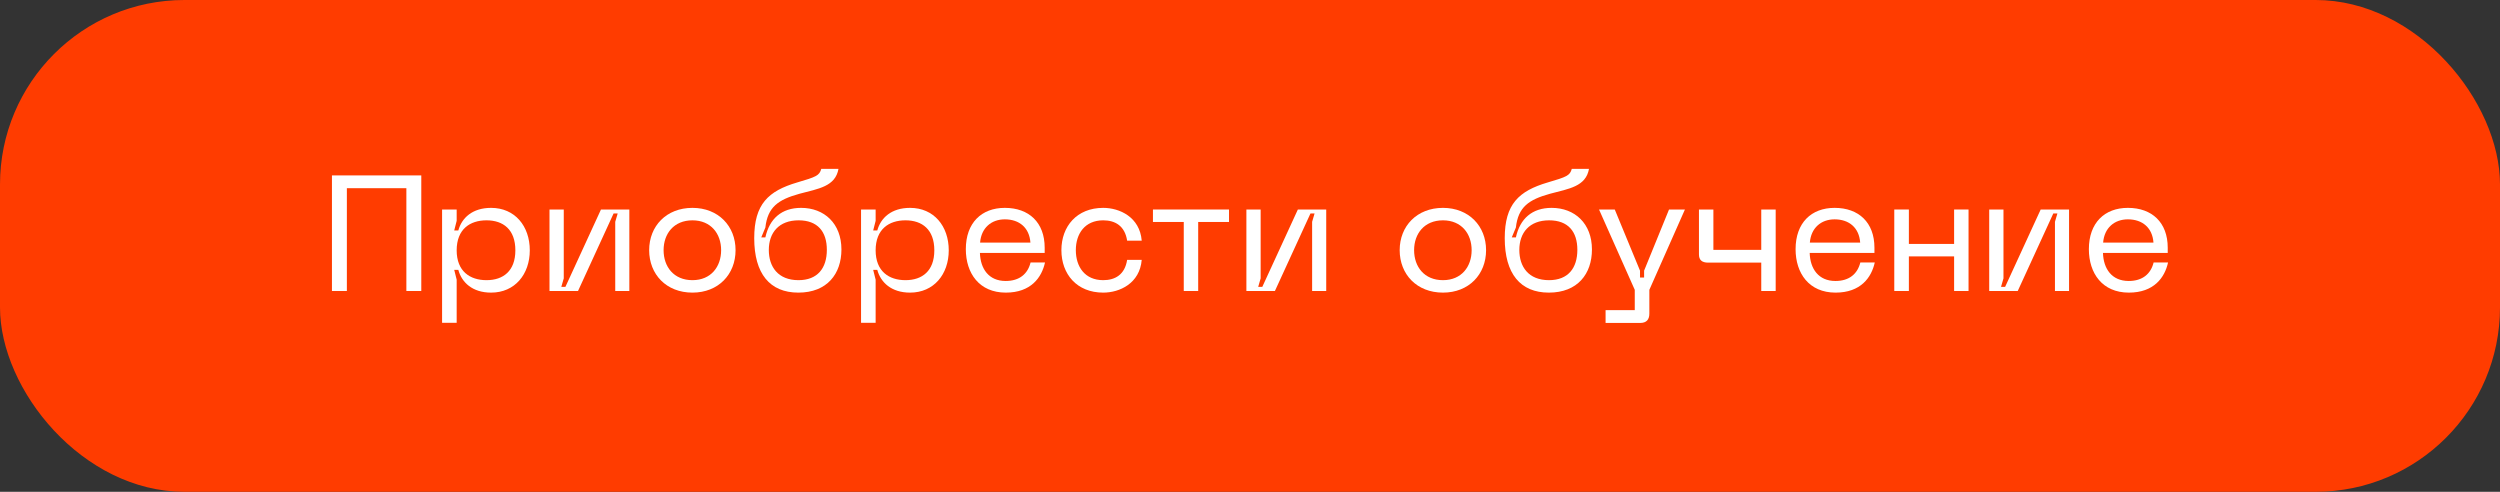 <?xml version="1.0" encoding="utf-8"?>
<svg xmlns="http://www.w3.org/2000/svg" fill="none" height="100%" overflow="visible" preserveAspectRatio="none" style="display: block;" viewBox="0 0 366 72" width="100%">
<rect x="0" y="0" width="366" height="72" fill="#333333" stroke="none"/>
<g id="Frame 25">
<rect fill="#FF3C00" height="72" rx="27" width="366"/>
<g id=" ">
<path d="M48.597 25.68H61.677V42.6H59.493V27.552H50.781V42.6H48.597V25.68Z" fill="white"/>
<path d="M64.721 47.256V30.672H66.857V32.328L66.497 33.744H67.097C67.601 31.896 69.161 30.432 71.897 30.432C75.377 30.432 77.561 33.096 77.561 36.648C77.561 40.152 75.377 42.84 71.897 42.84C69.161 42.84 67.601 41.352 67.097 39.504H66.497L66.857 40.944V47.256H64.721ZM66.857 36.648C66.857 39.72 68.801 41.016 71.225 41.016C73.673 41.016 75.449 39.672 75.449 36.648C75.449 33.6 73.673 32.256 71.225 32.256C68.801 32.256 66.857 33.552 66.857 36.648Z" fill="white"/>
<path d="M92.135 42.6H90.071V32.472L90.431 31.248H89.831L84.623 42.6H80.447V30.672H82.535V40.752L82.175 42H82.775L87.983 30.672H92.135V42.6Z" fill="white"/>
<path d="M95.038 36.624C95.038 33.096 97.558 30.432 101.374 30.432C105.166 30.432 107.686 33.096 107.686 36.624C107.686 40.176 105.166 42.84 101.374 42.84C97.558 42.84 95.038 40.176 95.038 36.624ZM97.15 36.624C97.15 39.048 98.638 41.016 101.374 41.016C104.086 41.016 105.574 39.048 105.574 36.624C105.574 34.224 104.086 32.256 101.374 32.256C98.638 32.256 97.15 34.224 97.15 36.624Z" fill="white"/>
<path d="M110.418 34.872C110.418 29.88 112.482 27.96 116.706 26.712C119.49 25.896 119.97 25.704 120.234 24.72H122.754C122.298 27.312 119.826 27.624 117.042 28.368C113.922 29.232 112.386 30.312 112.05 33.312L111.45 34.752H112.05C112.65 32.016 114.426 30.432 117.282 30.432C120.666 30.432 123.186 32.712 123.186 36.528C123.186 40.08 121.098 42.84 116.874 42.84C112.698 42.84 110.418 40.056 110.418 34.872ZM112.554 36.6C112.554 39.024 113.874 41.016 116.898 41.016C119.706 41.016 121.05 39.24 121.05 36.576C121.05 33.912 119.706 32.256 116.922 32.256C114.018 32.256 112.554 34.08 112.554 36.6Z" fill="white"/>
<path d="M126.057 47.256V30.672H128.193V32.328L127.833 33.744H128.433C128.937 31.896 130.497 30.432 133.233 30.432C136.713 30.432 138.897 33.096 138.897 36.648C138.897 40.152 136.713 42.84 133.233 42.84C130.497 42.84 128.937 41.352 128.433 39.504H127.833L128.193 40.944V47.256H126.057ZM128.193 36.648C128.193 39.72 130.137 41.016 132.561 41.016C135.009 41.016 136.785 39.672 136.785 36.648C136.785 33.6 135.009 32.256 132.561 32.256C130.137 32.256 128.193 33.552 128.193 36.648Z" fill="white"/>
<path d="M141.397 36.48C141.397 32.616 143.701 30.432 147.109 30.432C150.637 30.432 152.941 32.568 152.941 36.264V37.032H143.461C143.533 39.36 144.757 41.136 147.229 41.136C149.269 41.136 150.469 40.08 150.877 38.424H152.989C152.509 40.632 150.925 42.84 147.253 42.84C143.365 42.84 141.397 40.008 141.397 36.48ZM143.485 35.52H150.853C150.709 33.36 149.245 32.112 147.109 32.112C145.141 32.112 143.653 33.36 143.485 35.52Z" fill="white"/>
<path d="M155.389 36.624C155.389 33.144 157.645 30.432 161.509 30.432C163.909 30.432 166.861 31.776 167.149 35.232H165.013C164.677 33.048 163.237 32.256 161.509 32.256C158.821 32.256 157.501 34.224 157.501 36.624C157.501 39.048 158.821 41.016 161.509 41.016C163.237 41.016 164.677 40.224 165.013 38.04H167.149C166.861 41.496 163.909 42.84 161.509 42.84C157.645 42.84 155.389 40.128 155.389 36.624Z" fill="white"/>
<path d="M168.791 30.672H179.927V32.496H175.415V42.6H173.303V32.496H168.791V30.672Z" fill="white"/>
<path d="M194.159 42.6H192.095V32.472L192.455 31.248H191.855L186.647 42.6H182.471V30.672H184.559V40.752L184.199 42H184.799L190.007 30.672H194.159V42.6Z" fill="white"/>
<path d="M204.913 36.624C204.913 33.096 207.433 30.432 211.249 30.432C215.041 30.432 217.561 33.096 217.561 36.624C217.561 40.176 215.041 42.84 211.249 42.84C207.433 42.84 204.913 40.176 204.913 36.624ZM207.025 36.624C207.025 39.048 208.513 41.016 211.249 41.016C213.961 41.016 215.449 39.048 215.449 36.624C215.449 34.224 213.961 32.256 211.249 32.256C208.513 32.256 207.025 34.224 207.025 36.624Z" fill="white"/>
<path d="M220.293 34.872C220.293 29.88 222.357 27.96 226.581 26.712C229.365 25.896 229.845 25.704 230.109 24.72H232.629C232.173 27.312 229.701 27.624 226.917 28.368C223.797 29.232 222.261 30.312 221.925 33.312L221.325 34.752H221.925C222.525 32.016 224.301 30.432 227.157 30.432C230.541 30.432 233.061 32.712 233.061 36.528C233.061 40.08 230.973 42.84 226.749 42.84C222.573 42.84 220.293 40.056 220.293 34.872ZM222.429 36.6C222.429 39.024 223.749 41.016 226.773 41.016C229.581 41.016 230.925 39.24 230.925 36.576C230.925 33.912 229.581 32.256 226.797 32.256C223.893 32.256 222.429 34.08 222.429 36.6Z" fill="white"/>
<path d="M244.345 30.672H246.673L241.465 42.432V45.912C241.465 46.8 241.033 47.28 240.121 47.28H235.057V45.408H239.329V42.432L234.097 30.672H236.401L240.097 39.624V40.632H240.697V39.624L244.345 30.672Z" fill="white"/>
<path d="M248.728 30.672H250.84V36.576H257.848V30.672H259.96V42.6H257.848V38.448H250.072C249.16 38.448 248.728 38.064 248.728 37.248V30.672Z" fill="white"/>
<path d="M262.874 36.48C262.874 32.616 265.178 30.432 268.586 30.432C272.114 30.432 274.418 32.568 274.418 36.264V37.032H264.938C265.01 39.36 266.234 41.136 268.706 41.136C270.746 41.136 271.946 40.08 272.354 38.424H274.466C273.986 40.632 272.402 42.84 268.73 42.84C264.842 42.84 262.874 40.008 262.874 36.48ZM264.962 35.52H272.33C272.186 33.36 270.722 32.112 268.586 32.112C266.618 32.112 265.13 33.36 264.962 35.52Z" fill="white"/>
<path d="M277.322 30.672H279.458V35.712H286.082V30.672H288.194V42.6H286.082V37.536H279.458V42.6H277.322V30.672Z" fill="white"/>
<path d="M302.909 42.6H300.845V32.472L301.205 31.248H300.605L295.397 42.6H291.221V30.672H293.309V40.752L292.949 42H293.549L298.757 30.672H302.909V42.6Z" fill="white"/>
<path d="M305.811 36.48C305.811 32.616 308.115 30.432 311.523 30.432C315.051 30.432 317.355 32.568 317.355 36.264V37.032H307.875C307.947 39.36 309.171 41.136 311.643 41.136C313.683 41.136 314.883 40.08 315.291 38.424H317.403C316.923 40.632 315.339 42.84 311.667 42.84C307.779 42.84 305.811 40.008 305.811 36.48ZM307.899 35.52H315.267C315.123 33.36 313.659 32.112 311.523 32.112C309.555 32.112 308.067 33.36 307.899 35.52Z" fill="white"/>
</g>
</g>
</svg>